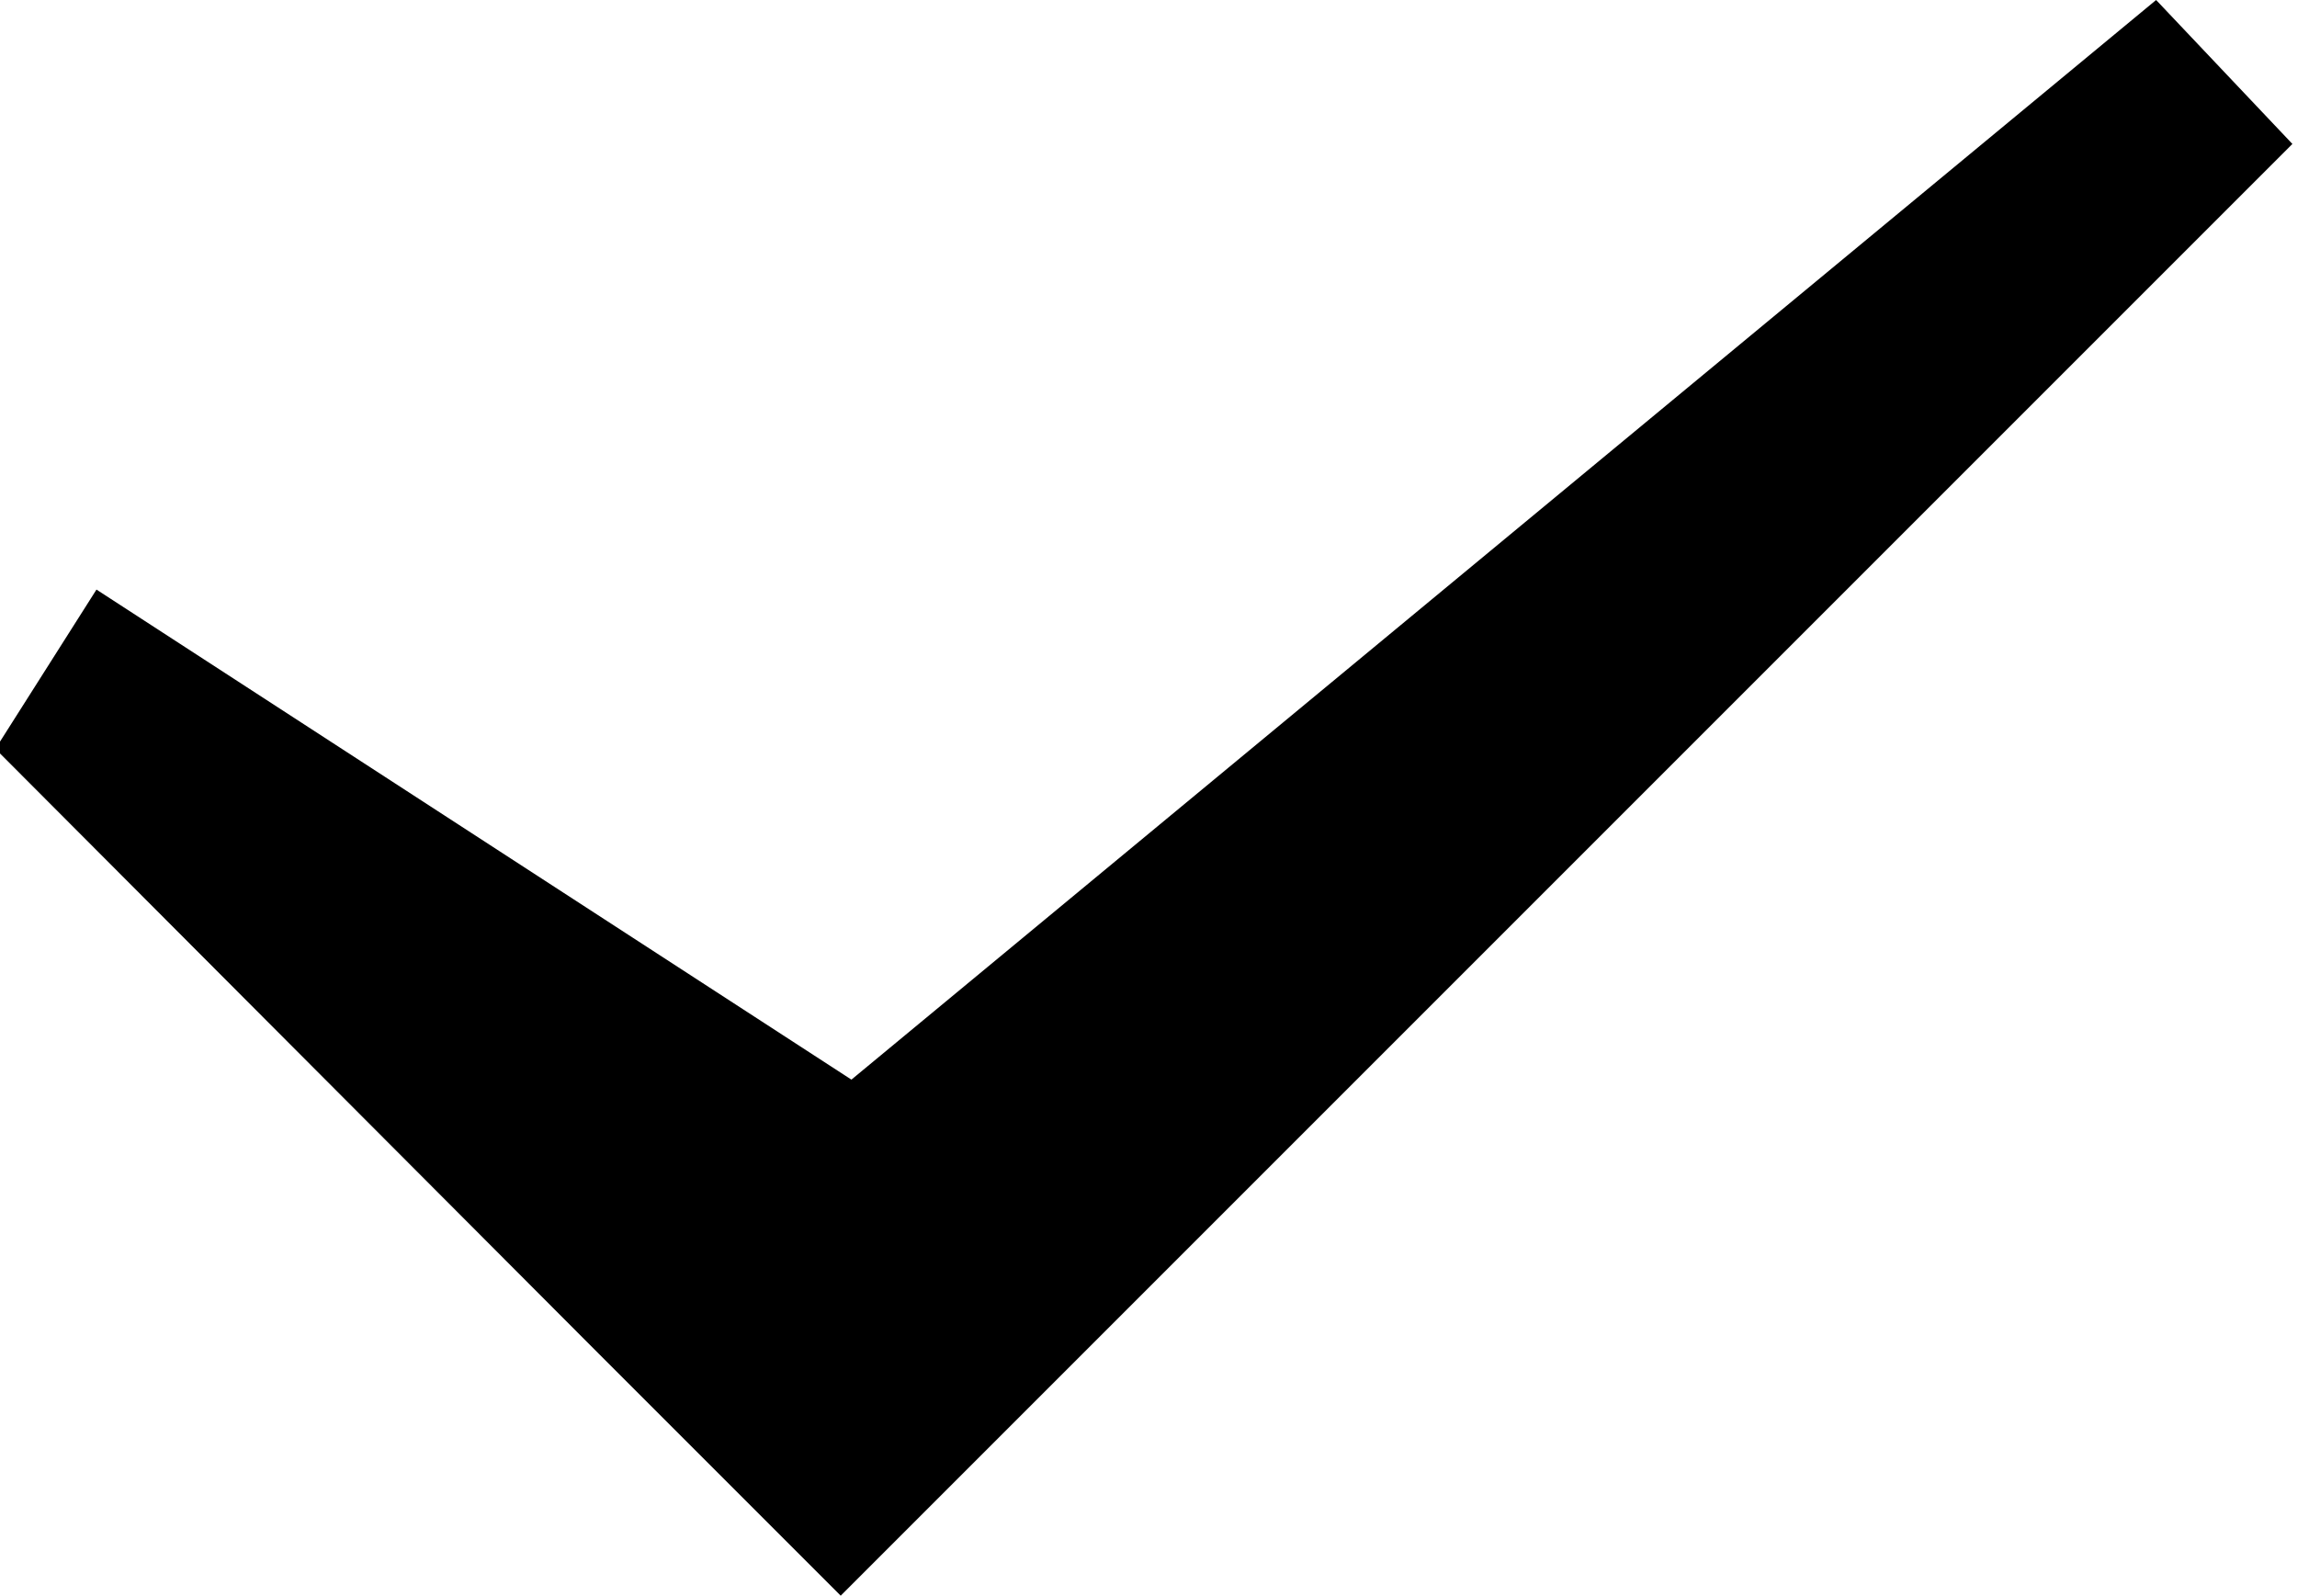 <?xml version="1.0" encoding="utf-8"?>
<!-- Generator: Adobe Illustrator 22.1.0, SVG Export Plug-In . SVG Version: 6.00 Build 0)  -->
<svg version="1.1" id="Ebene_1" xmlns="http://www.w3.org/2000/svg" xmlns:xlink="http://www.w3.org/1999/xlink" x="0px" y="0px"
	 viewBox="0 0 150 104.2" style="enable-background:new 0 0 150 104.2;" xml:space="preserve">
<polygon points="149.7,9.4 140.8,0 55.6,70.5 6.3,38.5 -0.3,48.9 39.1,88.4 54.9,104.2 70.7,88.4 "/>
</svg>
